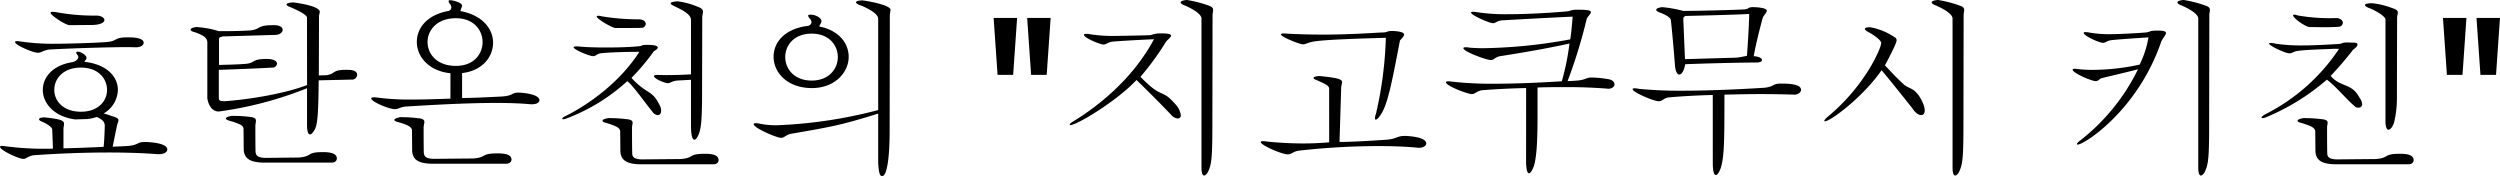 <svg xmlns="http://www.w3.org/2000/svg" width="506.907" height="35.711" viewBox="0 0 506.907 35.711">
  <g id="グループ_8156" data-name="グループ 8156" transform="translate(-397.893 118.66)">
    <path id="パス_28350" data-name="パス 28350" d="M408.477-90.424c-.038-.419-.913-1.066-1.98-1.522-.418-.152-.685-.343-.685-.533s.3-.343,1.028-.381c3.465.343,4.035.685,4.035,1.294,0,.267-.076.571-.114.952v4.036c1.789-.038,6.091-.191,8.147-.305.076-.875.152-1.675.228-4.188v-.076c0-.837-.533-1.256-1.447-1.713-.076-.038-.152-.038-.228-.076a7.4,7.4,0,0,1-1.866.419l-2.474.076c-4.3-.571-6.549-3.313-6.549-5.977,0-2.474,1.866-4.911,5.787-5.6.8-.114,1.408-.571,1.408-1.1a1.174,1.174,0,0,0-.076-.3.983.983,0,0,1-.343-.533c0-.152.114-.229.3-.229.685,0,1.789.724,1.789,1.257,0,.343-.381.571-.419.8,4.682.533,6.777,3.122,6.777,5.711a5.668,5.668,0,0,1-2.893,4.759c.875.228,1.637.533,2.361.761.495.191.647.381.647.647s-.228.647-.3,1.142c-.267,1.1-.609,2.969-.875,4.188,1.028-.038,2.132-.076,3.159-.152,2.132-.191,1.752-.8,3.35-.8.534,0,4.569.114,4.569,1.523,0,.5-.608.952-1.713.952h-.267c-2.817-.229-6.281-.343-9.936-.343-5.177,0-10.736.229-15.3.571-1.18.228-1.295.723-1.979.723-.914,0-4.721-1.752-4.721-2.437,0-.114.153-.19.457-.19a5.421,5.421,0,0,1,.685.076,59.432,59.432,0,0,0,7.576.5c.838,0,1.561,0,2.018-.038Zm10.355-17.665c3.236-.114,1.789-.99,4.95-.99.837,0,3.236,0,3.236,1.1,0,.5-.609.914-1.561.914-.381,0-.914-.038-1.6-.038-3.921,0-12.221.267-16.1.5-1.218.228-1.485.647-2.208.647-.952,0-4.607-1.561-4.607-2.17,0-.114.153-.191.419-.191a6.691,6.691,0,0,1,.723.076,44.866,44.866,0,0,0,7.081.457C411.979-107.784,417.347-107.975,418.832-108.089Zm-6.815-3.464c-.838,0-3.883-2.018-3.883-2.513,0-.114.114-.19.419-.19a2.994,2.994,0,0,1,.761.076,42.35,42.35,0,0,0,8.224.685c.913.038,1.523.456,1.523.913s-.723.952-2.437.99ZM408.9-98.419c0,2.208,1.789,4.417,5.406,4.417,3.541,0,5.292-2.209,5.292-4.417,0-2.284-1.751-4.53-5.292-4.53C410.685-102.949,408.9-100.7,408.9-98.419Z" transform="translate(0 -2.005)"/>
    <path id="パス_28351" data-name="パス 28351" d="M492.449-114.667c0-.419-.991-1.1-3.274-2.094-.571-.19-.876-.419-.876-.571,0-.229.456-.381,1.37-.419.152,0,5.369.647,5.369,1.9,0,.266-.153.571-.153.951l-.038,11.954c.533-.038,1.142,0,1.713-.076,1.751-.343.952-1.066,3.883-1.066.761,0,2.17,0,2.17,1.028a1.01,1.01,0,0,1-1.1.952l-6.7.152c-.039,6.891-.267,8.6-.648,9.67-.343.723-.761,1.295-1.1,1.295s-.571-.457-.609-1.713v-7.652a75.166,75.166,0,0,1-17.894,4.721c-1.827,0-2.322-2.284-2.322-2.817V-109.68c-.038-1.066-1.218-1.56-2.475-2.017-.57-.114-.913-.343-.913-.533,0-.228.343-.419,1.142-.533a18.552,18.552,0,0,1,4.569.837c1.56,0,3.845,0,6.4-.152,2.4-.305,1.1-1.066,4.8-1.066,1.218,0,1.751.456,1.751.951s-.571.99-1.447,1.028c-1.637.039-8.032.229-10.774.305-.419.228-.685.038-.685.647v5.139c1.066-.038,3.655-.076,5.444-.228,1.942-.19,1.1-.99,4.225-.99,1.523,0,2.094.495,2.094.951a.9.9,0,0,1-.952.8c-2.551.153-8.3.381-10.85.457v5.406c0,.723,0,.952,1.142.952,4.34-.267,12.031-1.447,16.752-3.274ZM479.581-92.129c-.039-.723-.914-1.066-2.856-1.637-.419-.114-.723-.266-.723-.457s.343-.381,1.218-.533a28.962,28.962,0,0,1,4.036.266c.685.152.837.381.837.723,0,.266-.076.571-.114.99,0,1.675,0,3.921.038,5.254.039.875.534,1.218,1.865,1.294l6.891-.076c2.856-.228,1.485-1.1,4.873-1.1,1.256,0,2.855.152,2.855,1.295,0,.457-.381.838-1.028.838H483.731c-2.551-.038-3.96-.647-4.111-2.551Z" transform="translate(-32.308 -0.414)"/>
    <path id="パス_28352" data-name="パス 28352" d="M552.158-103.781c-4.3-.418-6.815-3.274-6.815-6.358,0-2.7,1.942-5.406,6.281-6.244a.789.789,0,0,0,.723-.723,1.211,1.211,0,0,0-.228-.647,1.248,1.248,0,0,1-.343-.609q0-.228.343-.228c.343,0,2.4.419,2.4,1.142,0,.152-.343.876-.343,1.066,4.53.838,6.624,3.655,6.624,6.4,0,3.045-2.36,5.748-6.281,6.167v5.064c2.741-.038,4.8-.153,7.919-.3,2.55-.152,2.056-.8,3.5-.8.495,0,4.263.228,4.263,1.561,0,.419-.533.8-1.485.8h-.343c-2.017-.191-4.415-.266-7.043-.266-5.787,0-12.563.381-18.121.723-1.218.076-1.523.533-2.361.533-1.181,0-4.759-1.523-4.759-2.17,0-.152.152-.229.571-.229a2.891,2.891,0,0,1,.533.038,50.006,50.006,0,0,0,7.043.419c2.284,0,4.873-.076,7.919-.19Zm-7.8,11.536c-.076-.685-.951-1.1-2.855-1.637-.456-.114-.724-.266-.724-.419,0-.19.343-.38,1.18-.571a29.618,29.618,0,0,1,4.074.266c.685.153.838.381.838.723,0,.267-.115.571-.153.99,0,1.713,0,3.845.038,5.254.076.8.533,1.142,1.828,1.218l8.185-.076c2.779-.191,1.484-1.028,4.835-1.028.914,0,2.931,0,2.931,1.256,0,.419-.381.838-1.066.838h-15c-2.551-.038-3.96-.647-4.074-2.589Zm3.161-17.855c0,2.436,1.9,4.835,5.748,4.835,3.617,0,5.406-2.4,5.406-4.835,0-2.4-1.789-4.835-5.406-4.835C549.417-114.935,547.514-112.5,547.514-110.1Z" transform="translate(-62.93 -0.032)"/>
    <path id="パス_28353" data-name="パス 28353" d="M614.912-107.625c-.8.19-.914.571-1.447.571-.8,0-3.959-1.332-3.959-1.789,0-.114.191-.191.609-.191.266,0,.609.038,1.028.076.876.076,2.78.152,4.873.152,2.437,0,5.1-.076,6.815-.266.685-.076.3-.267,1.637-.267.419,0,2.094,0,2.094.533,0,.228-.3.5-.761.723a45.3,45.3,0,0,1-4.568,5.444c3.274,3.541,4.112,2.246,5.749,5.6a2.286,2.286,0,0,1,.266,1.028c0,.571-.266.914-.685.914a1.523,1.523,0,0,1-1.142-.761c-1.523-1.865-3.731-5.064-5.025-6.129a38.339,38.339,0,0,1-12.144,7.5,2.779,2.779,0,0,1-.837.228c-.153,0-.229-.038-.229-.114,0-.114.229-.343.761-.571,5.406-2.741,11.268-7.31,14.886-12.983C620.471-107.93,616.93-107.854,614.912-107.625Zm2.97-5.14c-.876-.19-3.693-1.865-3.693-2.322,0-.114.114-.153.343-.153a2.585,2.585,0,0,1,.686.114,45.576,45.576,0,0,0,7.652.609c.876.076,1.256.495,1.256.913a.842.842,0,0,1-.723.8c-.381.038-1.294.038-2.284.038Zm1.066,20.939c-.076-.762-.952-1.1-2.893-1.713-.419-.076-.685-.228-.685-.419s.3-.381,1.18-.533a30.787,30.787,0,0,1,4.111.266c.647.152.8.343.8.685,0,.228-.114.571-.114,1.028,0,1.675,0,3.731.038,5.14,0,.838.495,1.18,1.827,1.256l7.957-.076c2.856-.191,1.485-1.066,4.911-1.066,1.218,0,2.818.114,2.818,1.295,0,.419-.343.838-1.028.838H623.059c-2.512-.038-3.959-.648-4.073-2.589ZM633.3-114.4c0-1.066-1.523-1.9-3.046-2.627-.495-.228-1.066-.495-1.066-.723,0-.19.343-.343,1.371-.419a15.082,15.082,0,0,1,3.921,1.028c1.027.343,1.256.685,1.256,1.066,0,.3-.114.647-.152,1.066l-.038,17.017c-.076,3.313-.039,6.206-1.143,7.614a.588.588,0,0,1-.418.267c-.457,0-.685-1.1-.685-2.931v-9.213l-2.856.152c-1.18.191-1.333.533-1.865.533s-2.779-.876-2.779-1.447c0-.114.191-.229.648-.229.228,0,1.446.038,1.751.038,1.979,0,3.768-.076,5.1-.152Z" transform="translate(-95.302 -0.223)"/>
    <path id="パス_28354" data-name="パス 28354" d="M703.726-114.827c-.076-.951-1.6-1.827-3.312-2.589-.761-.229-1.18-.5-1.18-.685,0-.229.38-.381,1.218-.419.343,0,5.787.838,5.787,1.942a8.9,8.9,0,0,0-.152,1.028l-.038,23.566c0,5.292-.533,9.1-1.523,9.1-.419,0-.685-.5-.8-2.741v-9.937c-7.576,2.36-9.4,2.665-17.779,4.112-1.1.3-1.219.8-1.942.8-.837,0-5.52-1.98-5.52-2.779,0-.152.152-.19.457-.19a4.29,4.29,0,0,1,.837.114,16.341,16.341,0,0,0,3.389.305,94.158,94.158,0,0,0,20.558-3.084ZM689.107-113.3c.914,0,1.1-.609,1.1-.8a1.219,1.219,0,0,0-.229-.609,1.427,1.427,0,0,1-.457-.686q0-.228.457-.228c1.256,0,2.246.8,2.246,1.256,0,.381-.3.723-.457,1.142,4.073.8,5.977,3.464,5.977,6.168,0,3.046-2.7,6.32-7.462,6.32-4.987,0-7.766-3.16-7.766-6.358C682.521-109.878,684.576-112.619,689.107-113.3Zm-4.225,6.282c0,2.36,1.789,4.759,5.368,4.759,3.5,0,5.292-2.4,5.292-4.759,0-2.4-1.79-4.759-5.292-4.759C686.67-111.782,684.881-109.421,684.881-107.023Z" transform="translate(-127.769 -0.064)"/>
    <path id="パス_28355" data-name="パス 28355" d="M771.768-100.428h-3.16l-.8-11.544h4.759Zm6.8,0h-3.16l-.8-11.544h4.759Z" transform="translate(-168.443 -3.045)"/>
    <path id="パス_28356" data-name="パス 28356" d="M812.561-111.54a5.374,5.374,0,0,1,2.247-.343c1.447,0,1.865.191,1.865.457,0,.343-.8.876-1.066,1.295a55.717,55.717,0,0,1-5.139,7.043c4.568,4.721,4.187,2.208,7.119,5.6a4.04,4.04,0,0,1,1.066,2.17.611.611,0,0,1-.647.685,1.9,1.9,0,0,1-1.256-.685c-1.218-1.256-2.855-3.008-7.081-7.119-4.036,4.3-12.106,9.137-13.4,9.137-.114,0-.152-.038-.152-.114,0-.114.267-.381.876-.723C801.635-97,808.754-102.4,813.208-110.7c-2.208.076-7.652.381-8.528.5-.99.191-1.143.571-1.713.571-.647,0-3.959-1.332-3.959-1.98,0-.114.152-.19.457-.19a2.733,2.733,0,0,1,.723.076,30.406,30.406,0,0,0,5.367.343C805.822-111.388,811.685-111.465,812.561-111.54Zm10.28-3.427c-.077-.723-1.219-1.637-3.389-2.589-.533-.19-.838-.419-.838-.609,0-.229.381-.419,1.257-.5a24.124,24.124,0,0,1,4.645,1.218c.571.228.685.495.685.838,0,.3-.114.609-.114,1.028l-.039,22.424c0,7.005-.228,7.957-.913,9.4-.267.456-.533.685-.761.685-.3,0-.533-.457-.533-1.637Z" transform="translate(-181.332 0)"/>
    <path id="パス_28357" data-name="パス 28357" d="M881.1-95.515c-.114-.685-1.295-1.066-2.665-1.713-.266-.076-.495-.229-.495-.381s.3-.343,1.218-.381c3.883.381,4.568.685,4.568,1.257,0,.3-.19.685-.19,1.218L883.2-84.626c2.247,0,5.711-.191,9.556-.457,2.056-.153,2.017-.761,3.693-.761.837,0,4.339.228,4.339,1.523,0,.457-.57.876-1.446.876h-.152c-2.284-.229-5.025-.343-7.995-.343a144.359,144.359,0,0,0-16.409.951c-1.1.229-1.295.723-2.094.723-1.218,0-5.482-1.865-5.482-2.512,0-.076.152-.153.457-.153a3.562,3.562,0,0,1,.837.076c2.322.228,4.8.381,7.348.381q2.57,0,5.254-.228Zm10.736-11.307c1.142,0,.913-.3,1.941-.3a8.192,8.192,0,0,1,1.218.076c.951.152,1.294.343,1.294.648,0,.343-.456.761-.837,1.218-1.333,6.967-2.322,12.259-3.541,14.429-.609,1.1-1.1,1.6-1.37,1.6-.076,0-.152-.076-.152-.3a2.245,2.245,0,0,1,.191-.838,77.717,77.717,0,0,0,2.017-15.457c-3.655.114-11.117.3-14.124.685-1.789.228-2.056.647-2.665.647-.685,0-4.492-1.522-4.492-2.017,0-.114.19-.191.647-.191a3.287,3.287,0,0,1,.571.038c2.322.114,4.645.191,7.233.191,3.16,0,6.7-.114,11.041-.381Z" transform="translate(-213.704 -5.252)"/>
    <path id="パス_28358" data-name="パス 28358" d="M952.456-99.149c-2.7.038-7.081.266-9.061.456-1.142.267-1.256.761-1.98.761-.8,0-5.215-1.637-5.215-2.4,0-.114.191-.191.495-.191a7.259,7.259,0,0,1,.761.076,71.856,71.856,0,0,0,8.6.419c4.492,0,9.365-.229,13.629-.5a48.875,48.875,0,0,0,1.56-7.652c-4.835,1.066-9.593,1.865-14.2,2.589-1.028.266-1.066.761-1.752.761-.875,0-5.558-1.713-5.558-2.4,0-.114.114-.191.457-.191a3.148,3.148,0,0,1,.761.076c.876.076,1.827.114,2.893.114a104.29,104.29,0,0,0,17.551-1.79c.19-.99.381-3.236.495-4.607-3.617.153-9.975.5-14.505.761-1.028.191-1.1.571-1.637.571-.723,0-4.454-1.637-4.454-2.132,0-.114.114-.19.419-.19a6.568,6.568,0,0,1,.723.076,38.415,38.415,0,0,0,6.434.418c5.025,0,10.583-.457,11.839-.571,1.142-.153.647-.343,2.246-.343,2.17,0,2.627.19,2.627.5,0,.343-.571.8-.837,1.332a103.6,103.6,0,0,1-3.883,12.64c.761,0,1.447-.076,2.132-.114,1.789-.228,1.561-.609,2.817-.609a23.737,23.737,0,0,1,3.35.343c.837.152,1.218.609,1.218,1.028,0,.456-.495.913-1.294.913-.077,0-.191-.038-.305-.038-2.627-.191-5.025-.3-8.3-.3-1.637,0-3.5,0-5.711.076v5.254c0,4.378-.076,8.6-.761,10.736-.343.875-.686,1.408-.99,1.408s-.534-.685-.571-2.208Z" transform="translate(-245.121 -1.655)"/>
    <path id="パス_28359" data-name="パス 28359" d="M1021.94-98.187c-2.7.039-7.081.3-9.06.5-1.028.229-1.142.762-1.9.762-1.028,0-5.291-1.828-5.291-2.437,0-.114.152-.191.418-.191a4.26,4.26,0,0,1,.838.114,85.3,85.3,0,0,0,8.756.381c5.673,0,11.954-.3,16.827-.609,2.018-.266,1.447-.837,3.274-.837,1.028,0,4.035,0,4.035,1.256,0,.457-.457.914-1.218.99-2.361-.076-4.493-.114-7.082-.114-2.018,0-4.34.038-7.233.114,0,9.023,0,12.563-.761,14.924-.343.876-.686,1.37-.99,1.37-.343,0-.571-.647-.609-2.132Zm-5.444-17.056c2.512,0,9.975-.19,11.726-.3,1.18-.038.685-.457,1.865-.457,1.1,0,2.817.191,2.817.723,0,.343-.571.838-.838,1.447-.761,2.817-1.409,5.482-1.827,7.767,1.18.076,1.675.457,1.675.761,0,.533-.876.533-1.713.533-3.121,0-11.5.228-13.858.343-.19,1.295-.723,2.094-1.18,2.094-.381,0-.723-.495-.876-1.675-.076-1.18-.533-6.625-.837-9.289,0-.723-1.561-1.332-2.094-1.561-.61-.19-.876-.419-.876-.609,0-.228.419-.457,1.219-.533a25.616,25.616,0,0,1,4.264.761Zm10.317,9.48a19.453,19.453,0,0,0,2.056-.38c.191-2.4.457-6.967.457-8.49-1.79.152-9.861.343-12.945.419-.152.152-.418.152-.418.609l.343,8.147Z" transform="translate(-276.761 -1.209)"/>
    <path id="パス_28360" data-name="パス 28360" d="M1077.779-95.018c7.538-6.206,10.812-13.9,10.812-14.924,0-.571-1.637-1.751-2.741-2.284-.228-.152-.571-.381-.571-.571s.267-.342,1.066-.342a12.739,12.739,0,0,1,4.949,2.017.68.68,0,0,1,.419.648c0,.647-1.9,4.188-2.361,5.064,1.37,1.447,2.627,2.817,3.807,3.845,1.143,1.066,2.437.533,3.883,3.807a3.858,3.858,0,0,1,.381,1.485c0,.609-.3.952-.723.952-.495,0-1.18-.419-1.789-1.37-.838-1.066-4.34-5.482-6.244-7.729-3.769,5.444-10.355,10.355-11.5,10.355-.076,0-.114-.038-.114-.076C1077.056-94.295,1077.284-94.6,1077.779-95.018Zm25.279-19.949c-.077-.723-1.219-1.637-3.389-2.589-.533-.19-.838-.419-.838-.609,0-.229.381-.419,1.257-.5a24.123,24.123,0,0,1,4.644,1.218c.571.228.685.495.685.838,0,.3-.114.609-.114,1.028l-.038,22.424c0,7.005-.228,7.957-.914,9.4-.266.456-.533.685-.761.685-.3,0-.532-.457-.532-1.637Z" transform="translate(-309.26 0)"/>
    <path id="パス_28361" data-name="パス 28361" d="M1184.318-112.074c1.294-.153.343-.381,2.551-.381,1.18,0,1.561.19,1.561.5,0,.38-.647,1.028-.951,1.713-4.759,13.972-15.648,20.9-16.942,20.9-.114,0-.153-.038-.153-.114,0-.153.229-.419.762-.8a41.216,41.216,0,0,0,11.611-14.353c-2.665.686-4.835,1.18-7.348,1.789-.571.191-.647.609-1.219.609-.838,0-4.682-1.637-4.682-2.322,0-.114.114-.19.418-.19.152,0,.381.038.686.076a26.083,26.083,0,0,0,3.083.152,45.1,45.1,0,0,0,9.4-1.066,20.018,20.018,0,0,0,1.789-5.521c-1.751.114-5.939.381-7.576.571-.952.152-1.1.533-1.675.533-.723,0-3.883-1.408-3.883-2.017,0-.114.114-.153.343-.153a2.731,2.731,0,0,1,.723.076,22.864,22.864,0,0,0,4.226.343C1179.217-111.731,1183.633-112,1184.318-112.074Zm10.66-2.894c-.076-.723-1.218-1.637-3.388-2.589-.533-.19-.838-.419-.838-.609,0-.229.381-.419,1.256-.5a24.122,24.122,0,0,1,4.645,1.218c.571.228.685.495.685.838,0,.3-.114.609-.114,1.028l-.038,22.424c0,7.005-.228,7.957-.914,9.4-.266.456-.533.685-.761.685-.305,0-.533-.457-.533-1.637Z" transform="translate(-351.359 0)"/>
    <path id="パス_28362" data-name="パス 28362" d="M1254.413-108.221c-2.551.114-5.9.191-7.424.457-.723.114-.951.457-1.485.457-.913,0-4.15-1.561-4.15-1.98,0-.076.152-.114.381-.114a4.4,4.4,0,0,1,1.028.152,34.363,34.363,0,0,0,5.254.343c2.7,0,5.6-.191,7.538-.3.8-.076.419-.3,1.713-.3.19,0,1.1.038,1.295.038.495,0,.723.152.723.38,0,.267-.305.648-.876,1.028a66.979,66.979,0,0,1-4.568,5.33c2.094,2.436,4.264,1.332,5.9,4.492a2.542,2.542,0,0,1,.494,1.257.678.678,0,0,1-.761.685,1.045,1.045,0,0,1-.495-.076c-1.561-1.18-3.845-4.035-5.9-5.6a45.233,45.233,0,0,1-12.3,7.614,1.824,1.824,0,0,1-.761.191c-.114,0-.191-.039-.191-.114,0-.114.229-.381.723-.648a39.076,39.076,0,0,0,15-13.287Zm-4.949-4.416c-1.1-.266-3.237-1.866-3.237-2.36,0-.076.077-.152.266-.152a1.718,1.718,0,0,1,.61.152,37.754,37.754,0,0,0,8.071.533c.838.191,1.143.571,1.143.952a.884.884,0,0,1-.647.8c-.8.076-2.056.114-3.274.114C1251.976-112.6,1249.92-112.637,1249.464-112.637Zm1.256,21.129c-.076-.762-.952-1.1-2.893-1.713-.419-.076-.686-.228-.686-.419s.305-.381,1.18-.533a30.8,30.8,0,0,1,4.112.266c.647.152.8.343.8.685,0,.228-.114.571-.114,1.028,0,1.675,0,3.731.038,5.14,0,.838.495,1.18,1.827,1.257l7.957-.076c2.856-.191,1.485-1.066,4.911-1.066,1.219,0,2.818.114,2.818,1.295,0,.419-.343.838-1.028.838h-14.809c-2.513-.038-3.959-.648-4.073-2.589Zm14.239-22.729c-.076-.5-1.6-1.561-3.2-2.208-.647-.229-.951-.457-.951-.647,0-.229.457-.343,1.37-.381a15.628,15.628,0,0,1,3.921.914c1.1.343,1.37.609,1.37.99,0,.267-.152.609-.152,1.1l-.039,15.99a20.823,20.823,0,0,1-.609,5.33c-.343.875-.761,1.332-1.1,1.332s-.609-.533-.609-1.751Z" transform="translate(-383.381 -0.541)"/>
    <path id="パス_28363" data-name="パス 28363" d="M1311.333-100.428h-3.16l-.8-11.544h4.759Zm6.8,0h-3.16l-.8-11.544h4.759Z" transform="translate(-414.137 -3.045)"/>
  </g>
</svg>
